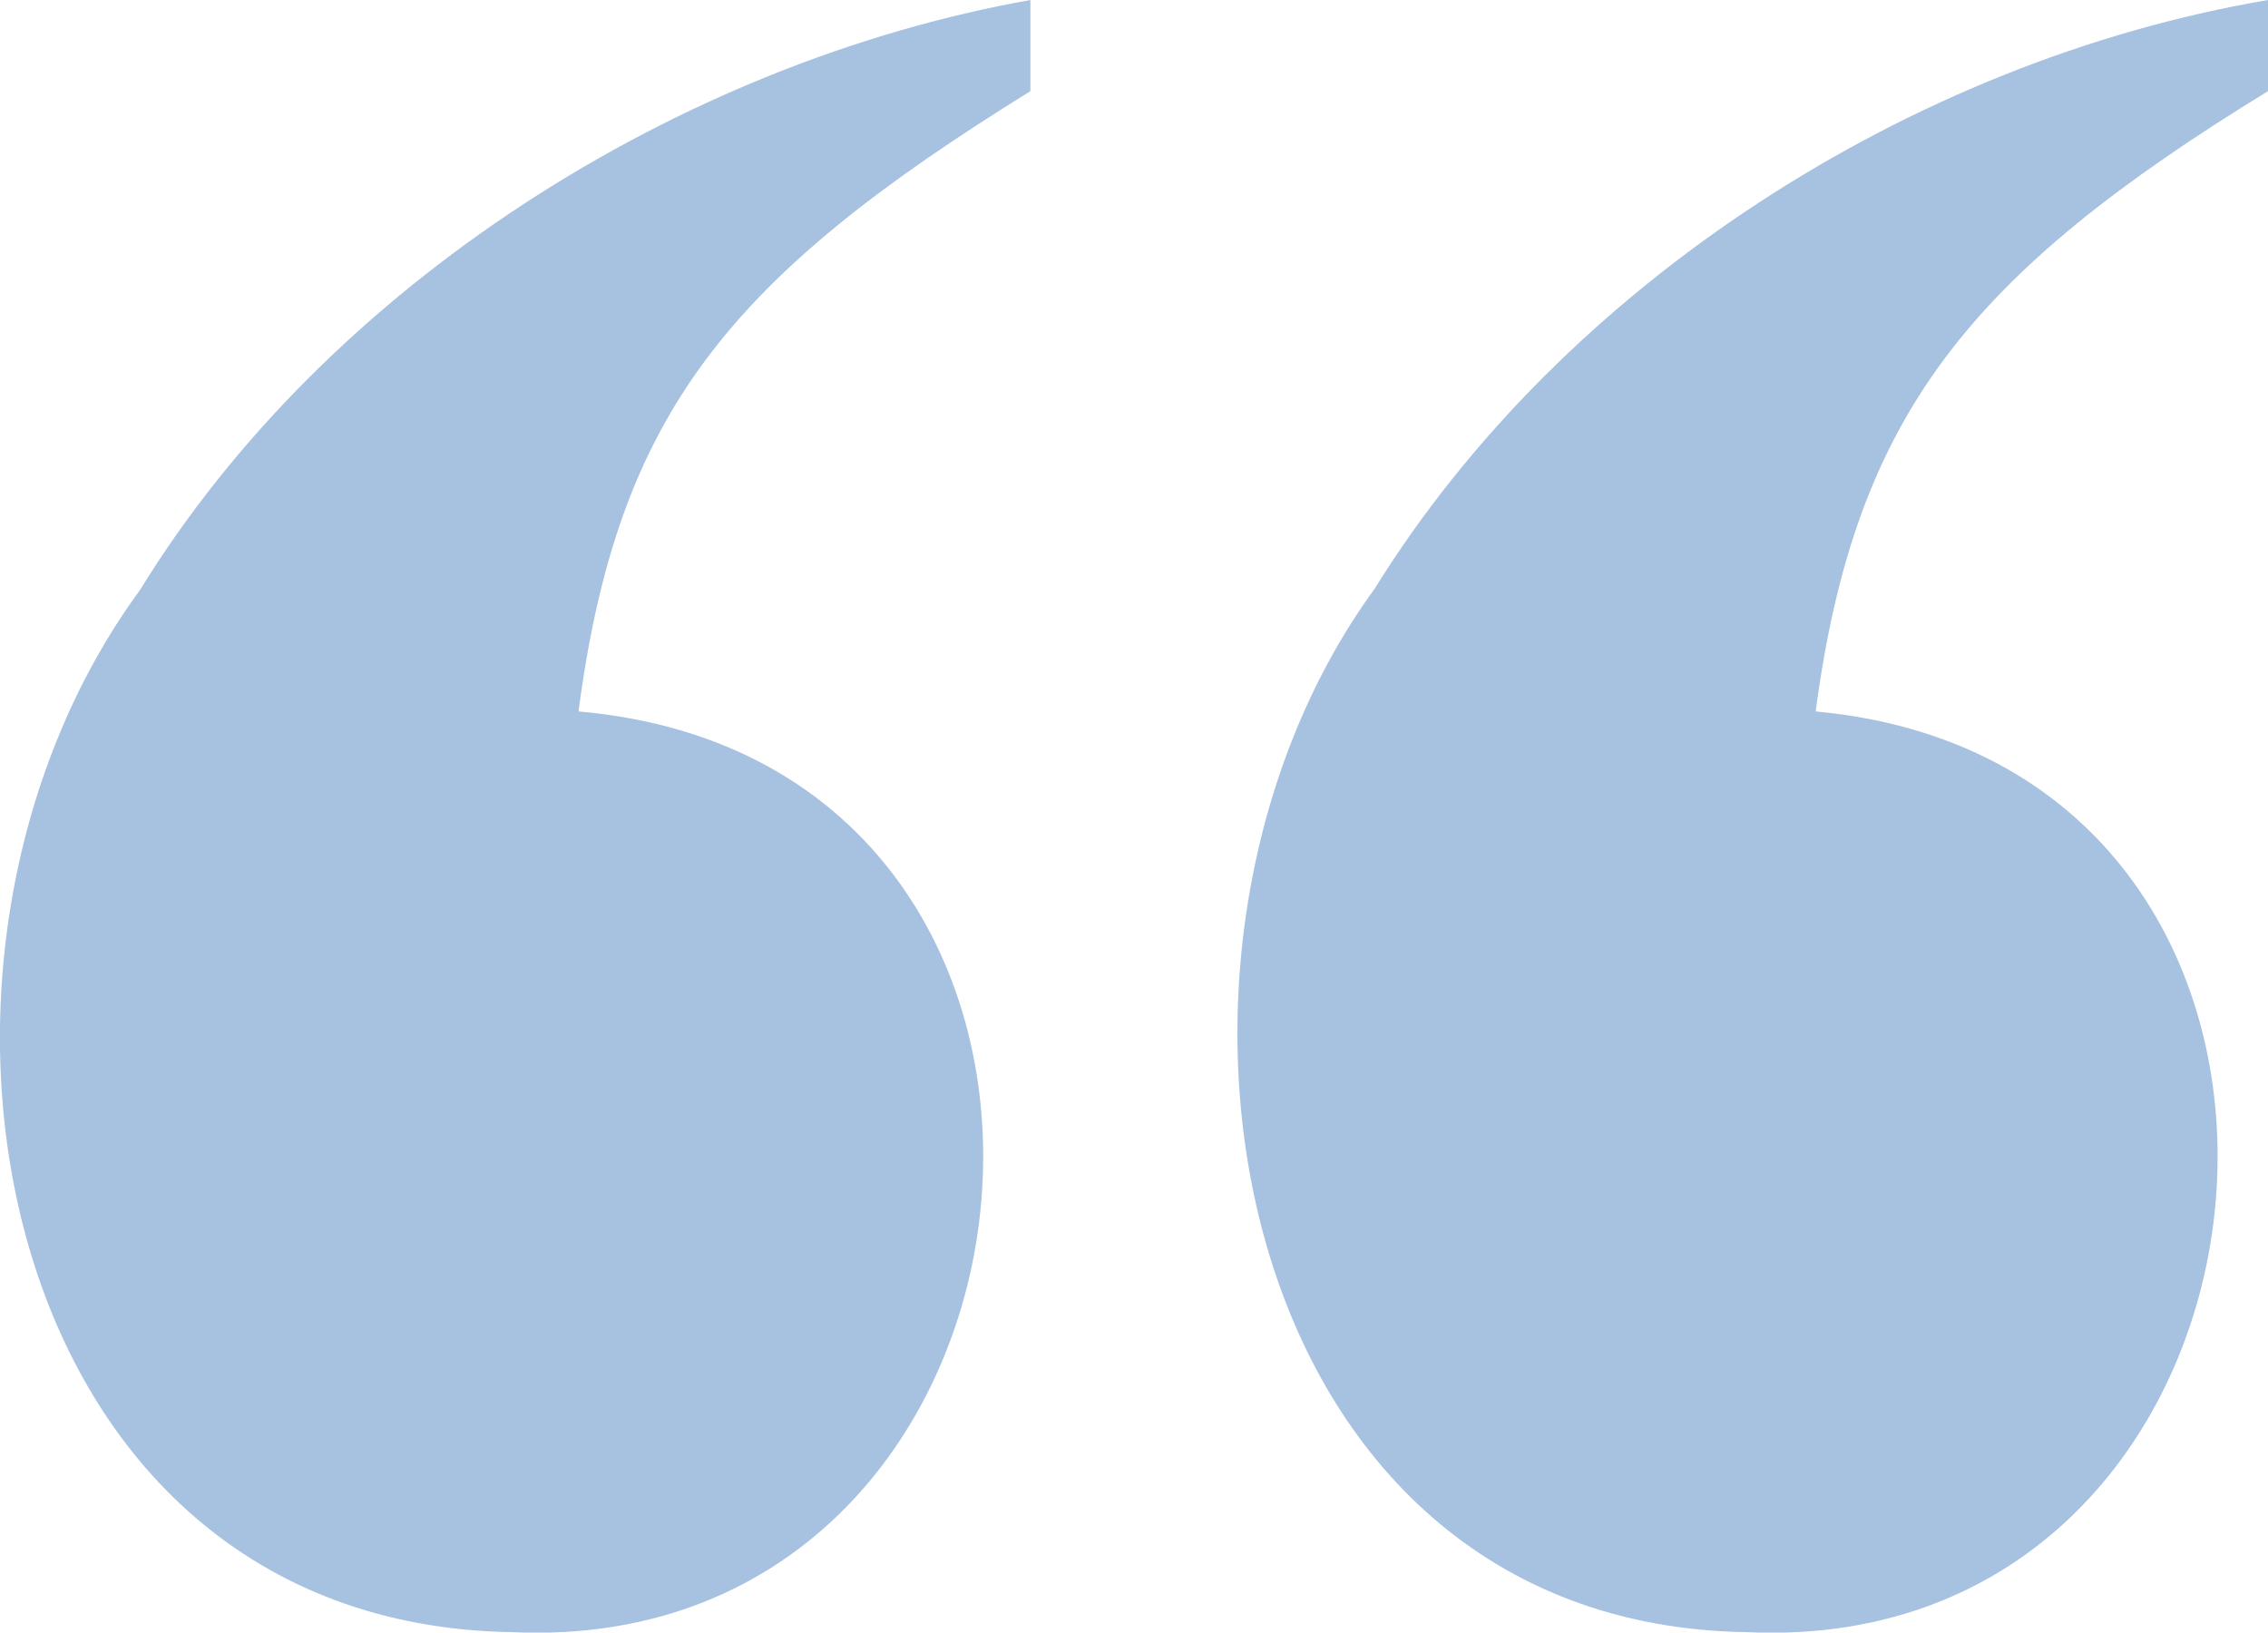 <?xml version="1.0" encoding="UTF-8"?>
<svg id="Layer_1" data-name="Layer 1" xmlns="http://www.w3.org/2000/svg" viewBox="0 0 53.75 38.69">
  <path d="m24.42,0v2.16c-7.17,4.44-9.78,7.64-10.71,14.7,14.02,1.23,11.96,22.44-1.57,21.82C-.24,38.49-3.1,22.72,3.32,13.98,7.76,6.75,16.08,1.49,24.42,0Zm29.33,0v2.16c-7.11,4.36-9.79,7.69-10.72,14.7,13.95,1.29,11.87,22.45-1.63,21.82-12.32-.18-15.12-16.1-8.82-24.73C37.05,6.74,45.29,1.44,53.75,0Z" fill="rgba(61, 119, 188, .45)"/>
</svg>